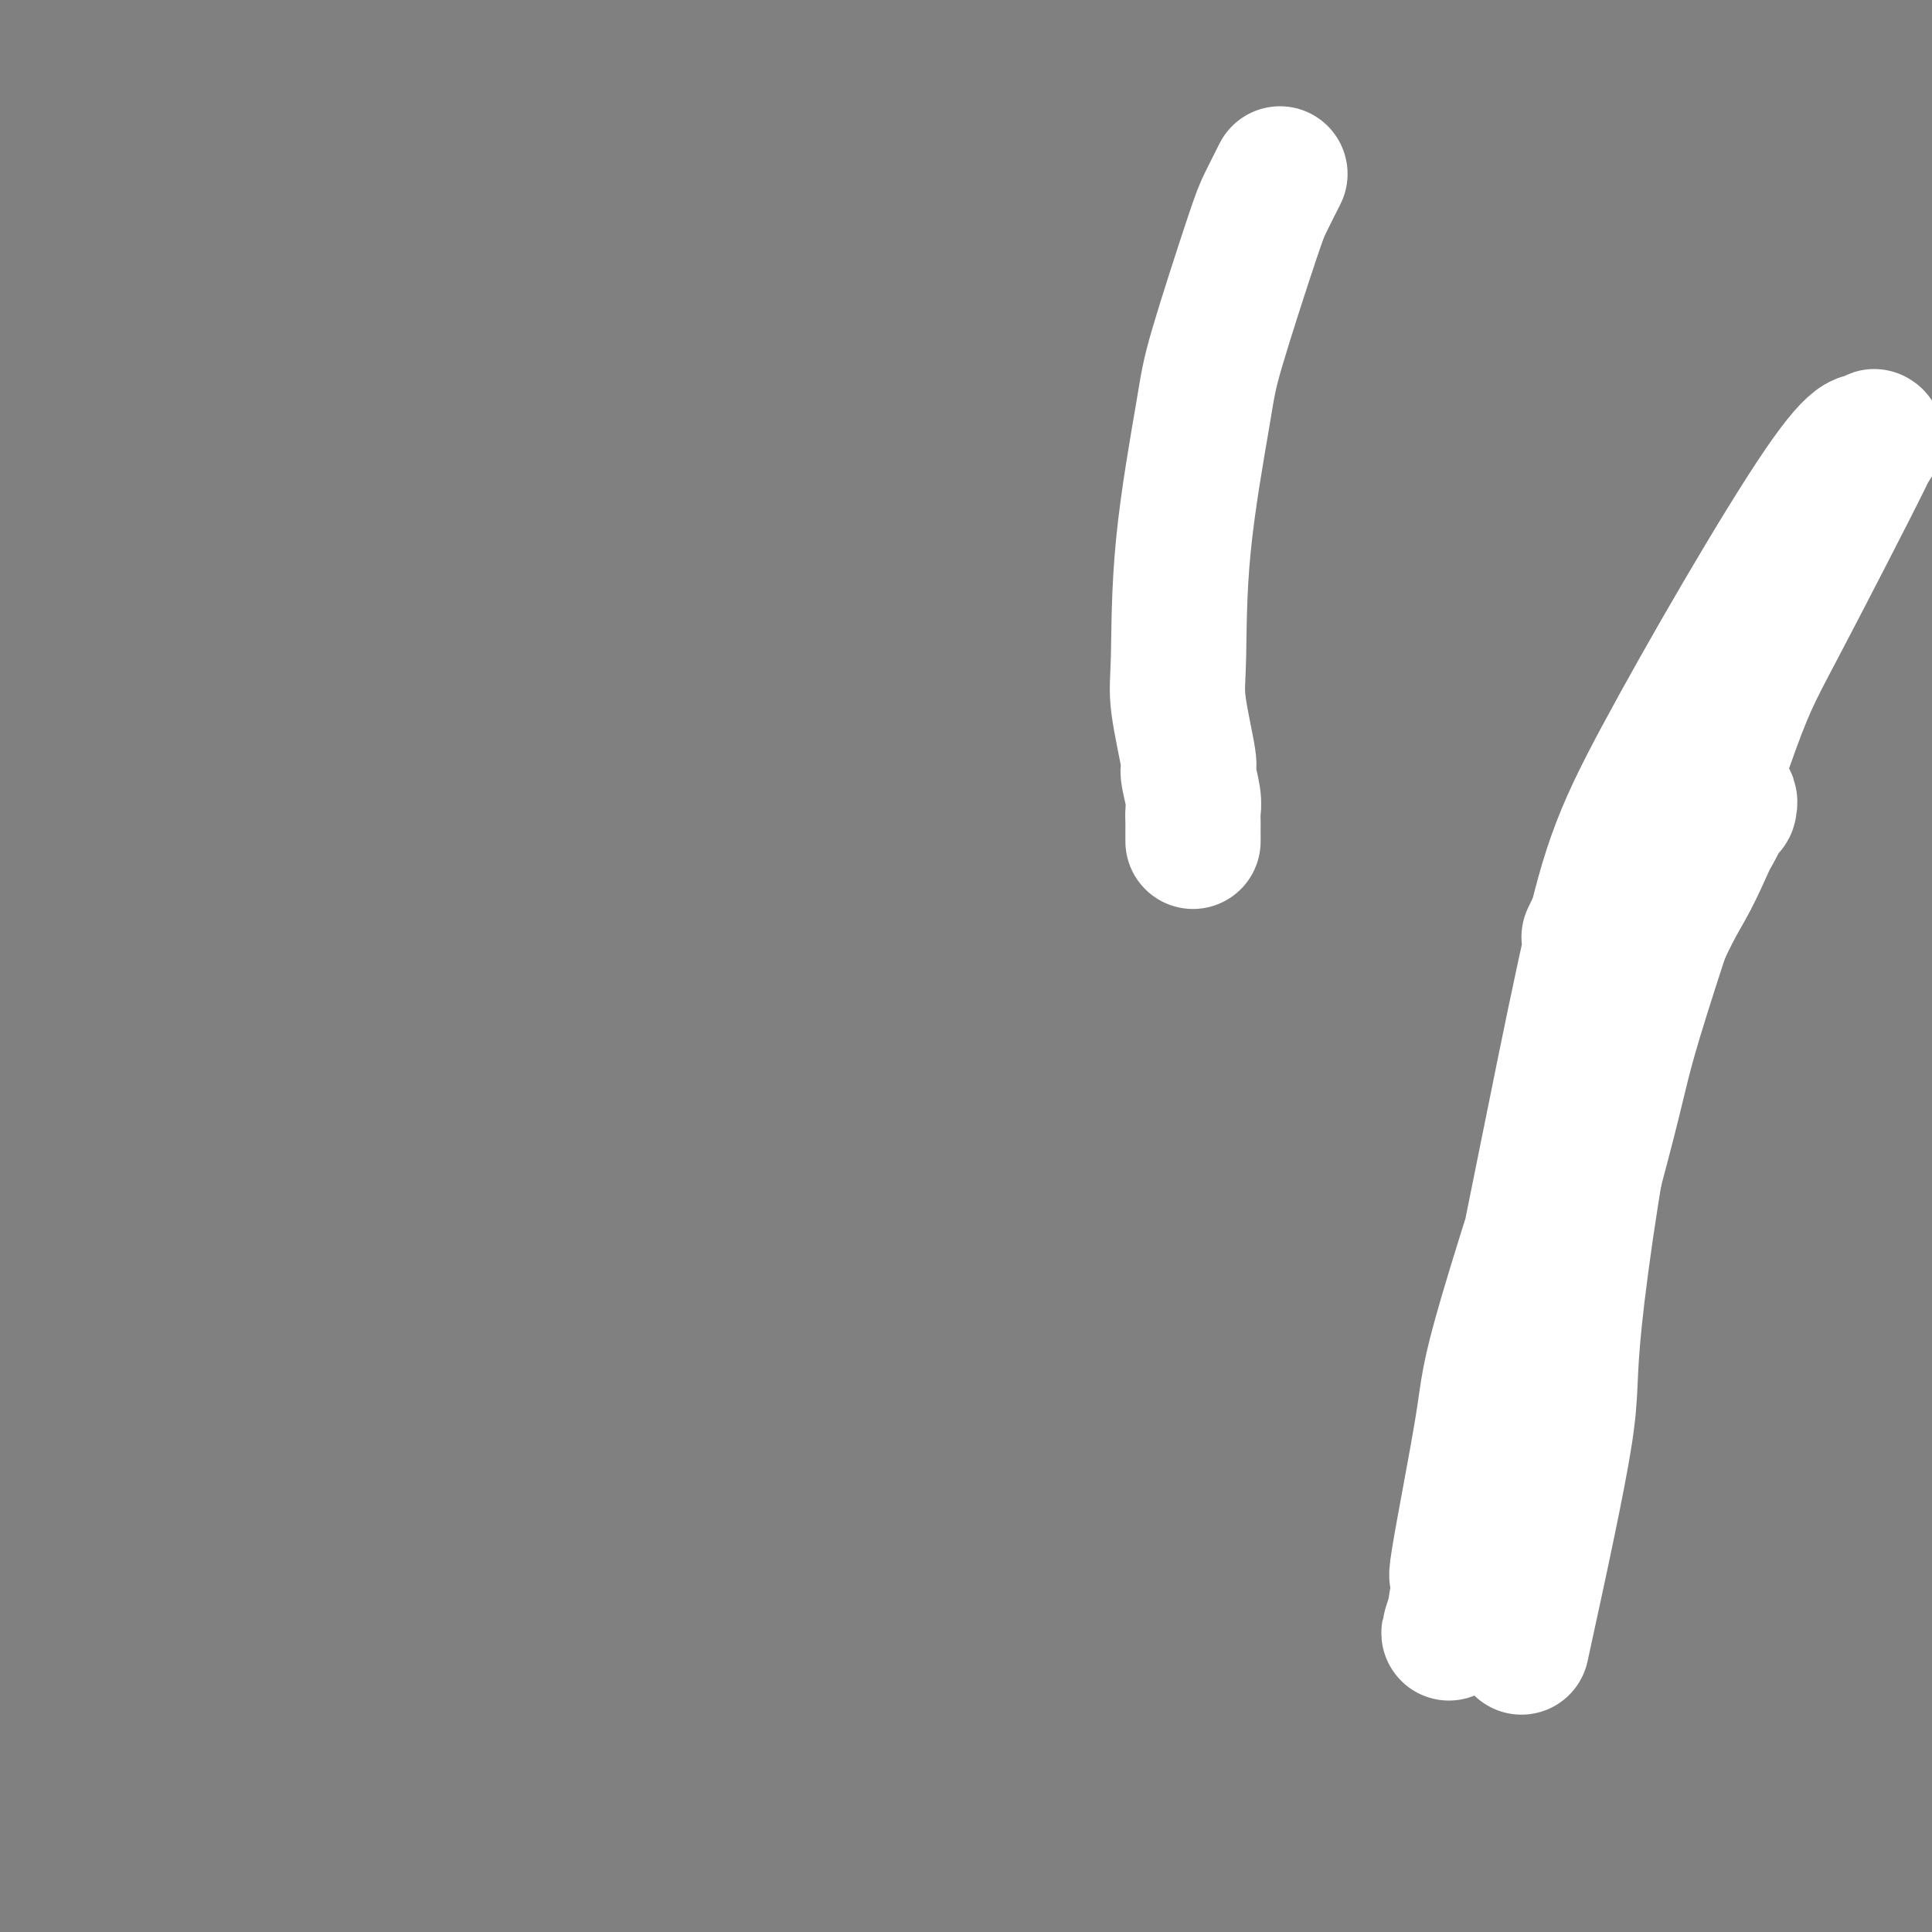 <svg viewBox='0 0 400 400' version='1.1' xmlns='http://www.w3.org/2000/svg' xmlns:xlink='http://www.w3.org/1999/xlink'><rect x="0" y="0" width="400" height="400" fill="#808080" stroke="none"/><g fill='none' stroke='#004E6A' stroke-width='12' stroke-linecap='round' stroke-linejoin='round'><path d='M365,142c0.331,-1.210 0.661,-2.420 -1,0c-1.661,2.420 -5.314,8.469 -7,12c-1.686,3.531 -1.404,4.543 -4,10c-2.596,5.457 -8.070,15.360 -11,21c-2.930,5.640 -3.318,7.018 -5,12c-1.682,4.982 -4.659,13.570 -7,21c-2.341,7.430 -4.046,13.704 -5,17c-0.954,3.296 -1.159,3.614 -2,7c-0.841,3.386 -2.319,9.840 -3,13c-0.681,3.160 -0.564,3.025 -1,5c-0.436,1.975 -1.426,6.061 -2,10c-0.574,3.939 -0.731,7.731 -1,10c-0.269,2.269 -0.648,3.016 -1,6c-0.352,2.984 -0.675,8.206 -1,11c-0.325,2.794 -0.650,3.159 -1,6c-0.350,2.841 -0.723,8.159 -1,11c-0.277,2.841 -0.457,3.205 -1,5c-0.543,1.795 -1.447,5.023 -2,8c-0.553,2.977 -0.754,5.705 -1,7c-0.246,1.295 -0.535,1.156 -1,2c-0.465,0.844 -1.104,2.669 -1,3c0.104,0.331 0.951,-0.834 1,-1c0.049,-0.166 -0.700,0.667 -1,1c-0.300,0.333 -0.150,0.167 0,0'/></g>
<g fill='none' stroke='#FFFFFF' stroke-width='28' stroke-linecap='round' stroke-linejoin='round'><path d='M315,341c3.764,-17.276 7.528,-34.553 9,-44c1.472,-9.447 0.654,-11.065 2,-24c1.346,-12.935 4.858,-37.185 9,-55c4.142,-17.815 8.916,-29.193 12,-35c3.084,-5.807 4.479,-6.043 6,-8c1.521,-1.957 3.167,-5.636 4,-7c0.833,-1.364 0.854,-0.414 1,-1c0.146,-0.586 0.417,-2.708 -1,0c-1.417,2.708 -4.523,10.247 -7,15c-2.477,4.753 -4.325,6.721 -10,21c-5.675,14.279 -15.175,40.871 -20,55c-4.825,14.129 -4.973,15.796 -7,26c-2.027,10.204 -5.934,28.945 -8,38c-2.066,9.055 -2.293,8.422 -3,10c-0.707,1.578 -1.894,5.365 -2,6c-0.106,0.635 0.868,-1.881 1,-2c0.132,-0.119 -0.580,2.160 1,-7c1.580,-9.160 5.451,-29.760 7,-38c1.549,-8.240 0.774,-4.120 0,0'/><path d='M329,194c6.108,-12.779 12.215,-25.558 17,-35c4.785,-9.442 8.247,-15.546 11,-19c2.753,-3.454 4.798,-4.257 5,-4c0.202,0.257 -1.438,1.572 -1,0c0.438,-1.572 2.956,-6.033 0,3c-2.956,9.033 -11.386,31.560 -17,45c-5.614,13.440 -8.413,17.793 -14,33c-5.587,15.207 -13.961,41.267 -18,55c-4.039,13.733 -3.743,15.139 -5,23c-1.257,7.861 -4.068,22.177 -5,28c-0.932,5.823 0.013,3.152 1,-2c0.987,-5.152 2.014,-12.786 3,-17c0.986,-4.214 1.931,-5.008 6,-24c4.069,-18.992 11.261,-56.182 16,-78c4.739,-21.818 7.023,-28.265 16,-45c8.977,-16.735 24.647,-43.757 33,-56c8.353,-12.243 9.389,-9.708 10,-9c0.611,0.708 0.796,-0.413 1,-1c0.204,-0.587 0.426,-0.642 0,0c-0.426,0.642 -1.501,1.979 -1,1c0.501,-0.979 2.578,-4.276 -1,3c-3.578,7.276 -12.812,25.125 -18,35c-5.188,9.875 -6.332,11.776 -11,25c-4.668,13.224 -12.860,37.771 -17,51c-4.140,13.229 -4.228,15.139 -7,26c-2.772,10.861 -8.228,30.674 -11,41c-2.772,10.326 -2.862,11.165 -5,17c-2.138,5.835 -6.325,16.667 -8,21c-1.675,4.333 -0.837,2.166 0,0'/><path d='M265,36c-1.124,2.230 -2.249,4.460 -3,6c-0.751,1.540 -1.129,2.389 -3,8c-1.871,5.611 -5.236,15.985 -7,22c-1.764,6.015 -1.929,7.672 -3,14c-1.071,6.328 -3.048,17.327 -4,27c-0.952,9.673 -0.878,18.020 -1,23c-0.122,4.980 -0.439,6.594 0,10c0.439,3.406 1.634,8.604 2,11c0.366,2.396 -0.098,1.990 0,3c0.098,1.010 0.758,3.435 1,5c0.242,1.565 0.065,2.269 0,3c-0.065,0.731 -0.017,1.488 0,2c0.017,0.512 0.005,0.778 0,1c-0.005,0.222 -0.001,0.400 0,1c0.001,0.600 0.000,1.623 0,2c-0.000,0.377 -0.000,0.108 0,0c0.000,-0.108 0.000,-0.054 0,0'/></g>
</svg>